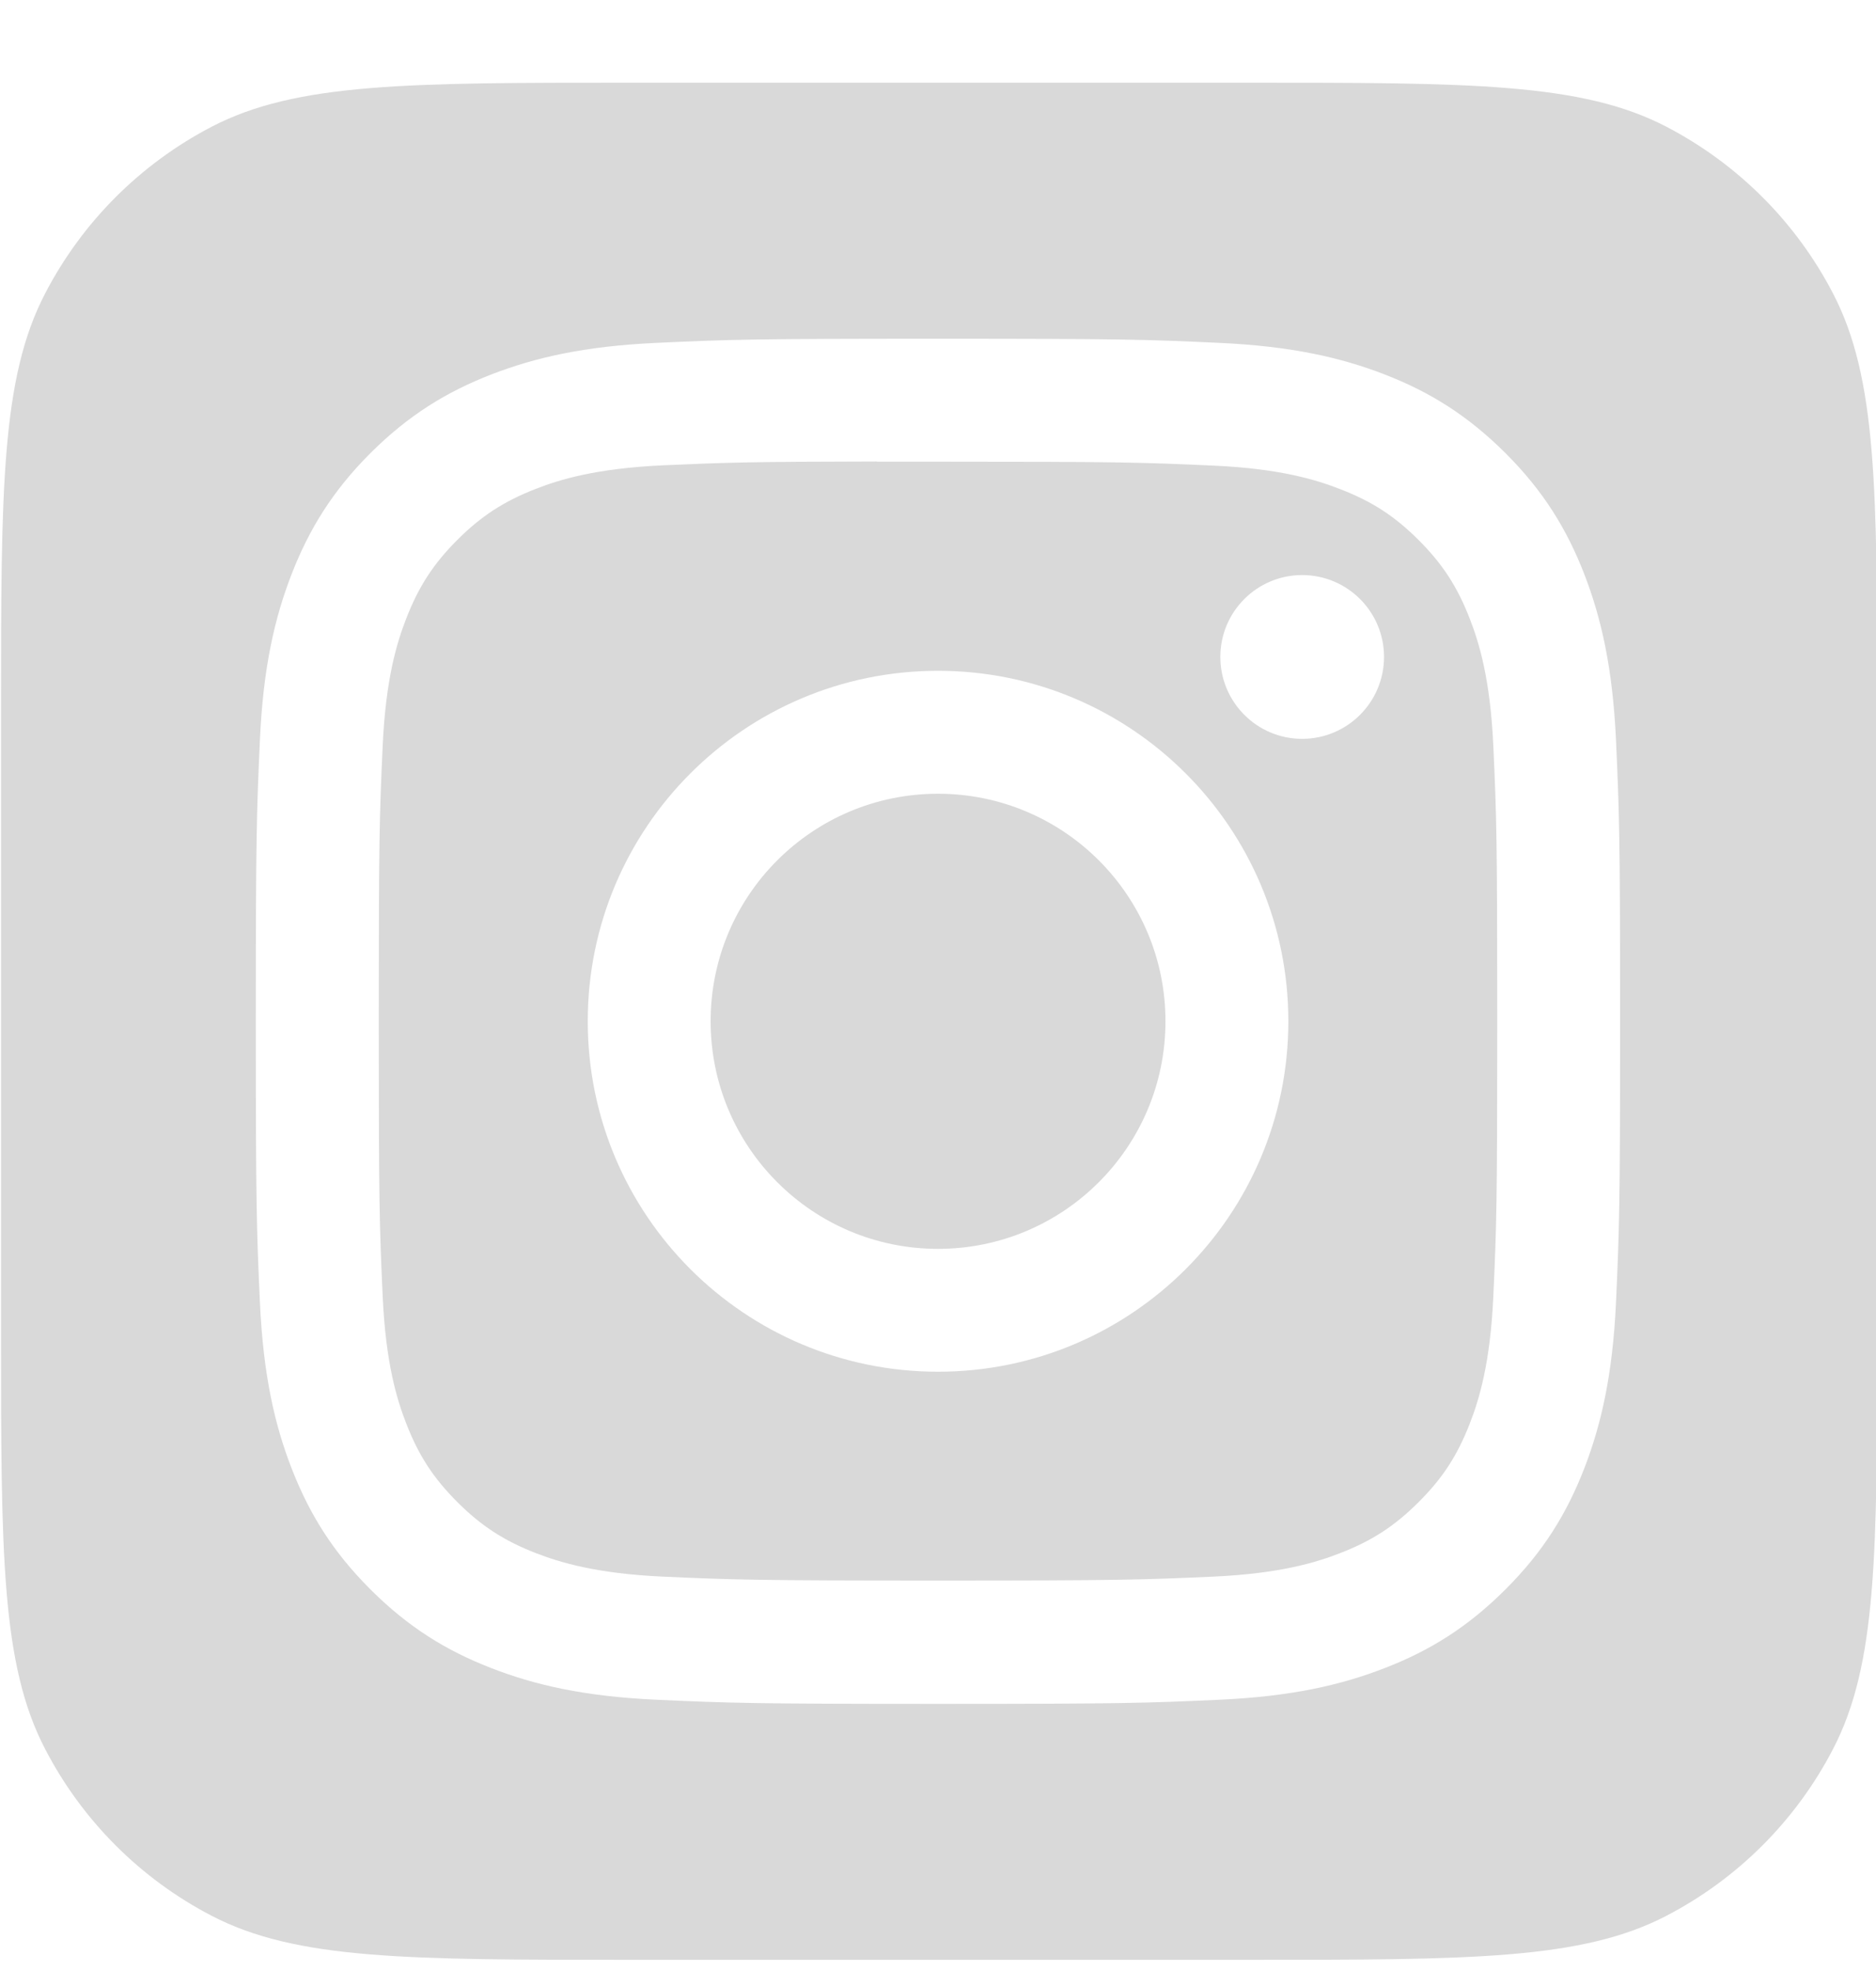 <svg width="20" height="21" viewBox="0 0 20 21" fill="none" xmlns="http://www.w3.org/2000/svg">
<path fill-rule="evenodd" clip-rule="evenodd" d="M0.481 3.127C0.011 4.03 0.011 5.217 0.011 7.59V14.173C0.011 16.546 0.011 17.732 0.481 18.635C0.876 19.396 1.496 20.017 2.257 20.412C3.16 20.881 4.347 20.881 6.72 20.881H13.303C15.676 20.881 16.863 20.881 17.765 20.412C18.526 20.017 19.147 19.396 19.542 18.635C20.012 17.732 20.012 16.546 20.012 14.173V7.59C20.012 5.217 20.012 4.03 19.542 3.127C19.147 2.366 18.526 1.746 17.765 1.35C16.863 0.881 15.676 0.881 13.303 0.881H6.72C4.347 0.881 3.16 0.881 2.257 1.35C1.496 1.746 0.876 2.366 0.481 3.127ZM7.002 3.653C7.777 3.617 8.025 3.609 10 3.609H9.998C11.974 3.609 12.221 3.617 12.996 3.653C13.771 3.688 14.3 3.811 14.763 3.99C15.242 4.176 15.646 4.425 16.051 4.829C16.456 5.233 16.704 5.639 16.89 6.117C17.069 6.58 17.192 7.108 17.228 7.883C17.263 8.658 17.272 8.906 17.272 10.881C17.272 12.857 17.263 13.104 17.228 13.88C17.192 14.653 17.069 15.182 16.89 15.645C16.704 16.123 16.456 16.529 16.051 16.933C15.647 17.337 15.242 17.587 14.764 17.772C14.301 17.952 13.772 18.075 12.998 18.11C12.222 18.145 11.975 18.154 9.999 18.154C8.025 18.154 7.777 18.145 7.001 18.11C6.227 18.075 5.698 17.952 5.236 17.772C4.758 17.587 4.352 17.337 3.948 16.933C3.543 16.529 3.295 16.123 3.109 15.645C2.929 15.182 2.807 14.654 2.771 13.879C2.736 13.104 2.727 12.857 2.727 10.881C2.727 8.906 2.736 8.658 2.771 7.882C2.806 7.108 2.929 6.58 3.109 6.117C3.295 5.639 3.544 5.233 3.948 4.829C4.353 4.425 4.758 4.176 5.237 3.99C5.699 3.811 6.227 3.688 7.002 3.653ZM9.758 4.919C9.611 4.919 9.475 4.919 9.348 4.919V4.917C7.993 4.919 7.733 4.928 7.062 4.958C6.353 4.991 5.968 5.109 5.711 5.209C5.372 5.341 5.129 5.499 4.875 5.753C4.62 6.008 4.463 6.25 4.331 6.59C4.231 6.846 4.113 7.231 4.08 7.94C4.045 8.707 4.038 8.936 4.038 10.878C4.038 12.82 4.045 13.05 4.08 13.817C4.113 14.526 4.231 14.911 4.331 15.167C4.463 15.507 4.62 15.748 4.875 16.003C5.129 16.257 5.372 16.415 5.711 16.547C5.968 16.646 6.353 16.765 7.062 16.798C7.828 16.832 8.058 16.84 10 16.84C11.942 16.84 12.172 16.832 12.939 16.798C13.648 16.765 14.033 16.647 14.289 16.547C14.629 16.415 14.87 16.258 15.125 16.003C15.38 15.749 15.537 15.507 15.669 15.168C15.769 14.912 15.887 14.527 15.92 13.818C15.955 13.051 15.962 12.821 15.962 10.88C15.962 8.939 15.955 8.708 15.92 7.942C15.887 7.233 15.769 6.848 15.669 6.592C15.537 6.252 15.38 6.01 15.125 5.755C14.871 5.501 14.629 5.343 14.289 5.212C14.033 5.112 13.648 4.993 12.939 4.961C12.172 4.926 11.942 4.919 10 4.919C9.916 4.919 9.836 4.919 9.758 4.919ZM13.01 6.999C13.01 6.517 13.401 6.127 13.882 6.127V6.127C14.364 6.127 14.755 6.517 14.755 6.999C14.755 7.481 14.364 7.872 13.882 7.872C13.401 7.872 13.01 7.481 13.01 6.999ZM6.266 10.881C6.266 8.819 7.938 7.147 10 7.147C12.063 7.147 13.735 8.819 13.735 10.881C13.735 12.944 12.063 14.615 10 14.615C7.938 14.615 6.266 12.944 6.266 10.881ZM12.425 10.881C12.425 9.542 11.339 8.457 10 8.457C8.661 8.457 7.576 9.542 7.576 10.881C7.576 12.22 8.661 13.306 10 13.306C11.339 13.306 12.425 12.22 12.425 10.881Z" fill="#D9D9D9"/>
</svg>
